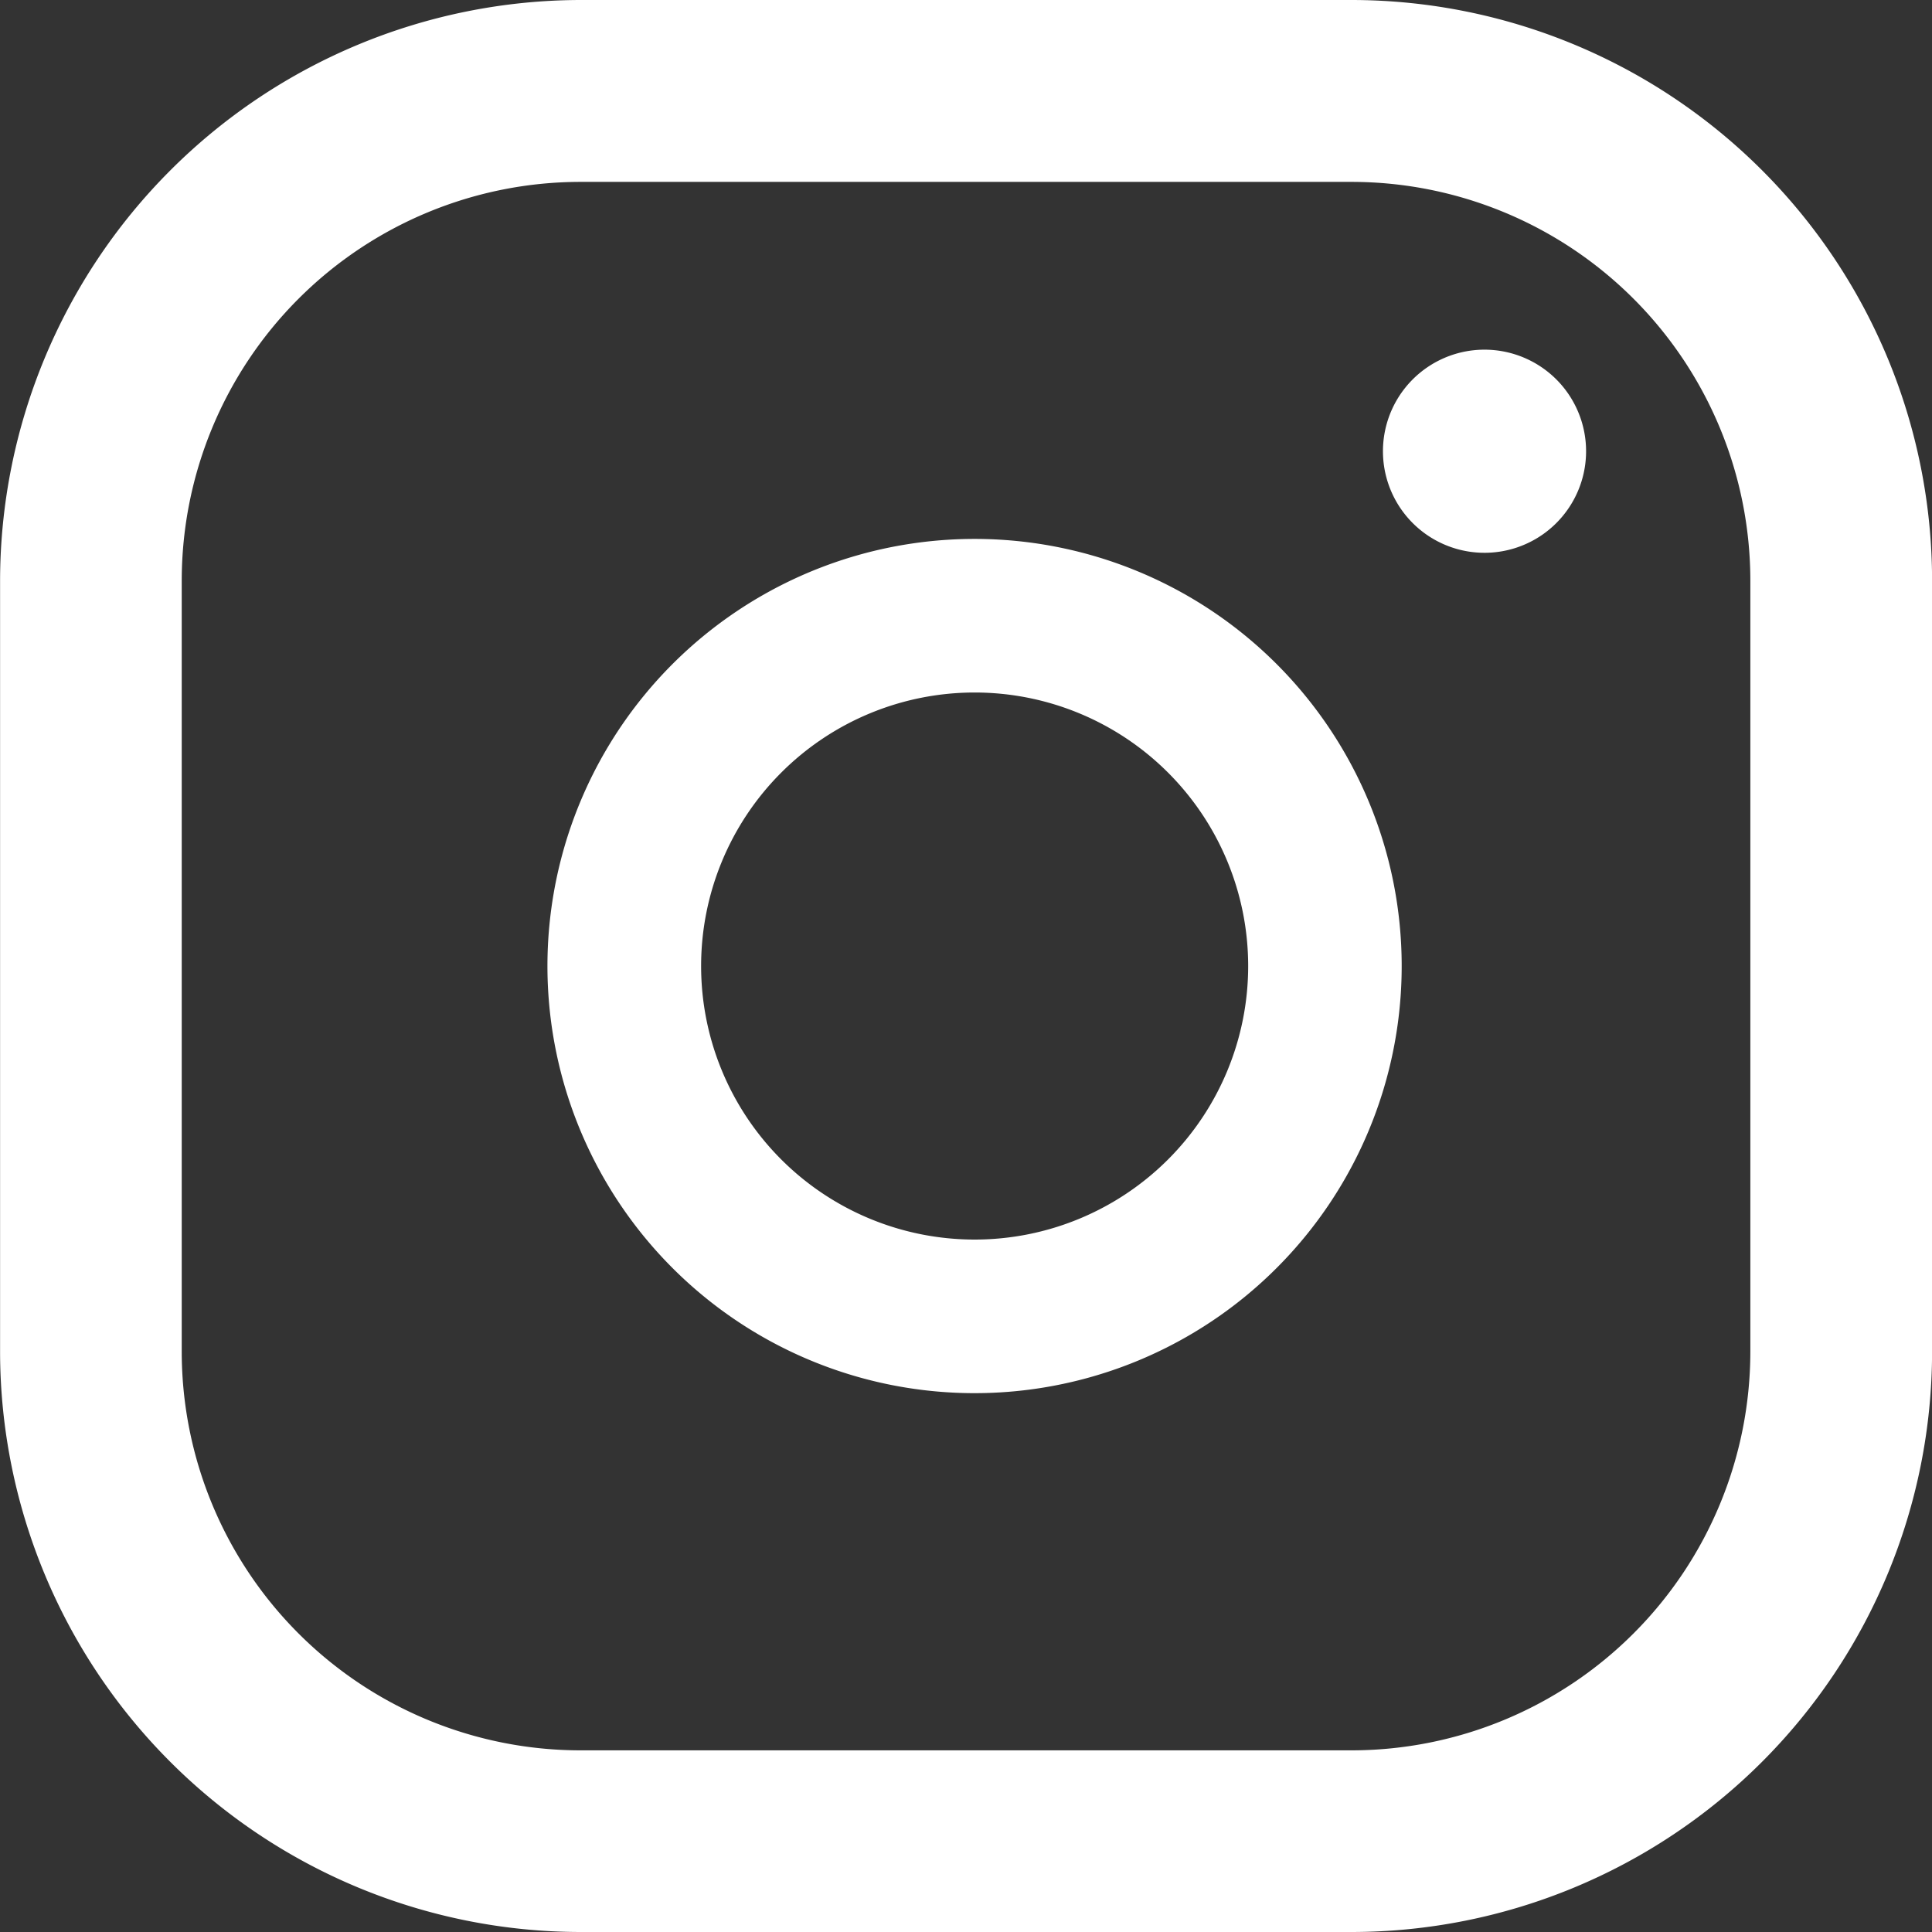 <svg xmlns="http://www.w3.org/2000/svg" width="24.919" height="24.919" viewBox="0 0 24.919 24.919">
  <rect x="0" y="0" width="24.919" height="24.919" fill="#333333" stroke="none"/>
  <g id="Group_135" data-name="Group 135" transform="translate(-0.001)">
    <path id="Path_205" data-name="Path 205" d="M8039.612,1629.648a1.31,1.31,0,1,0,.928.383,1.312,1.312,0,0,0-.928-.383Z" transform="translate(-8020.466 -1625.138)" fill="#fff"/>
    <path id="Path_206" data-name="Path 206" d="M8033.782,1631.33a5.509,5.509,0,1,0,5.508,5.509A5.509,5.509,0,0,0,8033.782,1631.33Zm0,9.037a3.528,3.528,0,1,1,3.528-3.528,3.528,3.528,0,0,1-3.528,3.528Z" transform="translate(-8021.21 -1624.379)" fill="#fff"/>
    <path id="Path_207" data-name="Path 207" d="M8039.939,1650.573h-9.948a7.494,7.494,0,0,1-7.484-7.485v-9.949a7.5,7.5,0,0,1,7.485-7.485h9.948a7.493,7.493,0,0,1,7.486,7.485v9.949a7.491,7.491,0,0,1-7.484,7.485ZM8029.991,1628a5.145,5.145,0,0,0-5.141,5.14v9.949a5.145,5.145,0,0,0,5.142,5.141h9.948a5.146,5.146,0,0,0,5.142-5.141v-9.949a5.145,5.145,0,0,0-5.141-5.14Z" transform="translate(-8022.505 -1625.654)" fill="#fff"/>
  </g>
</svg>

